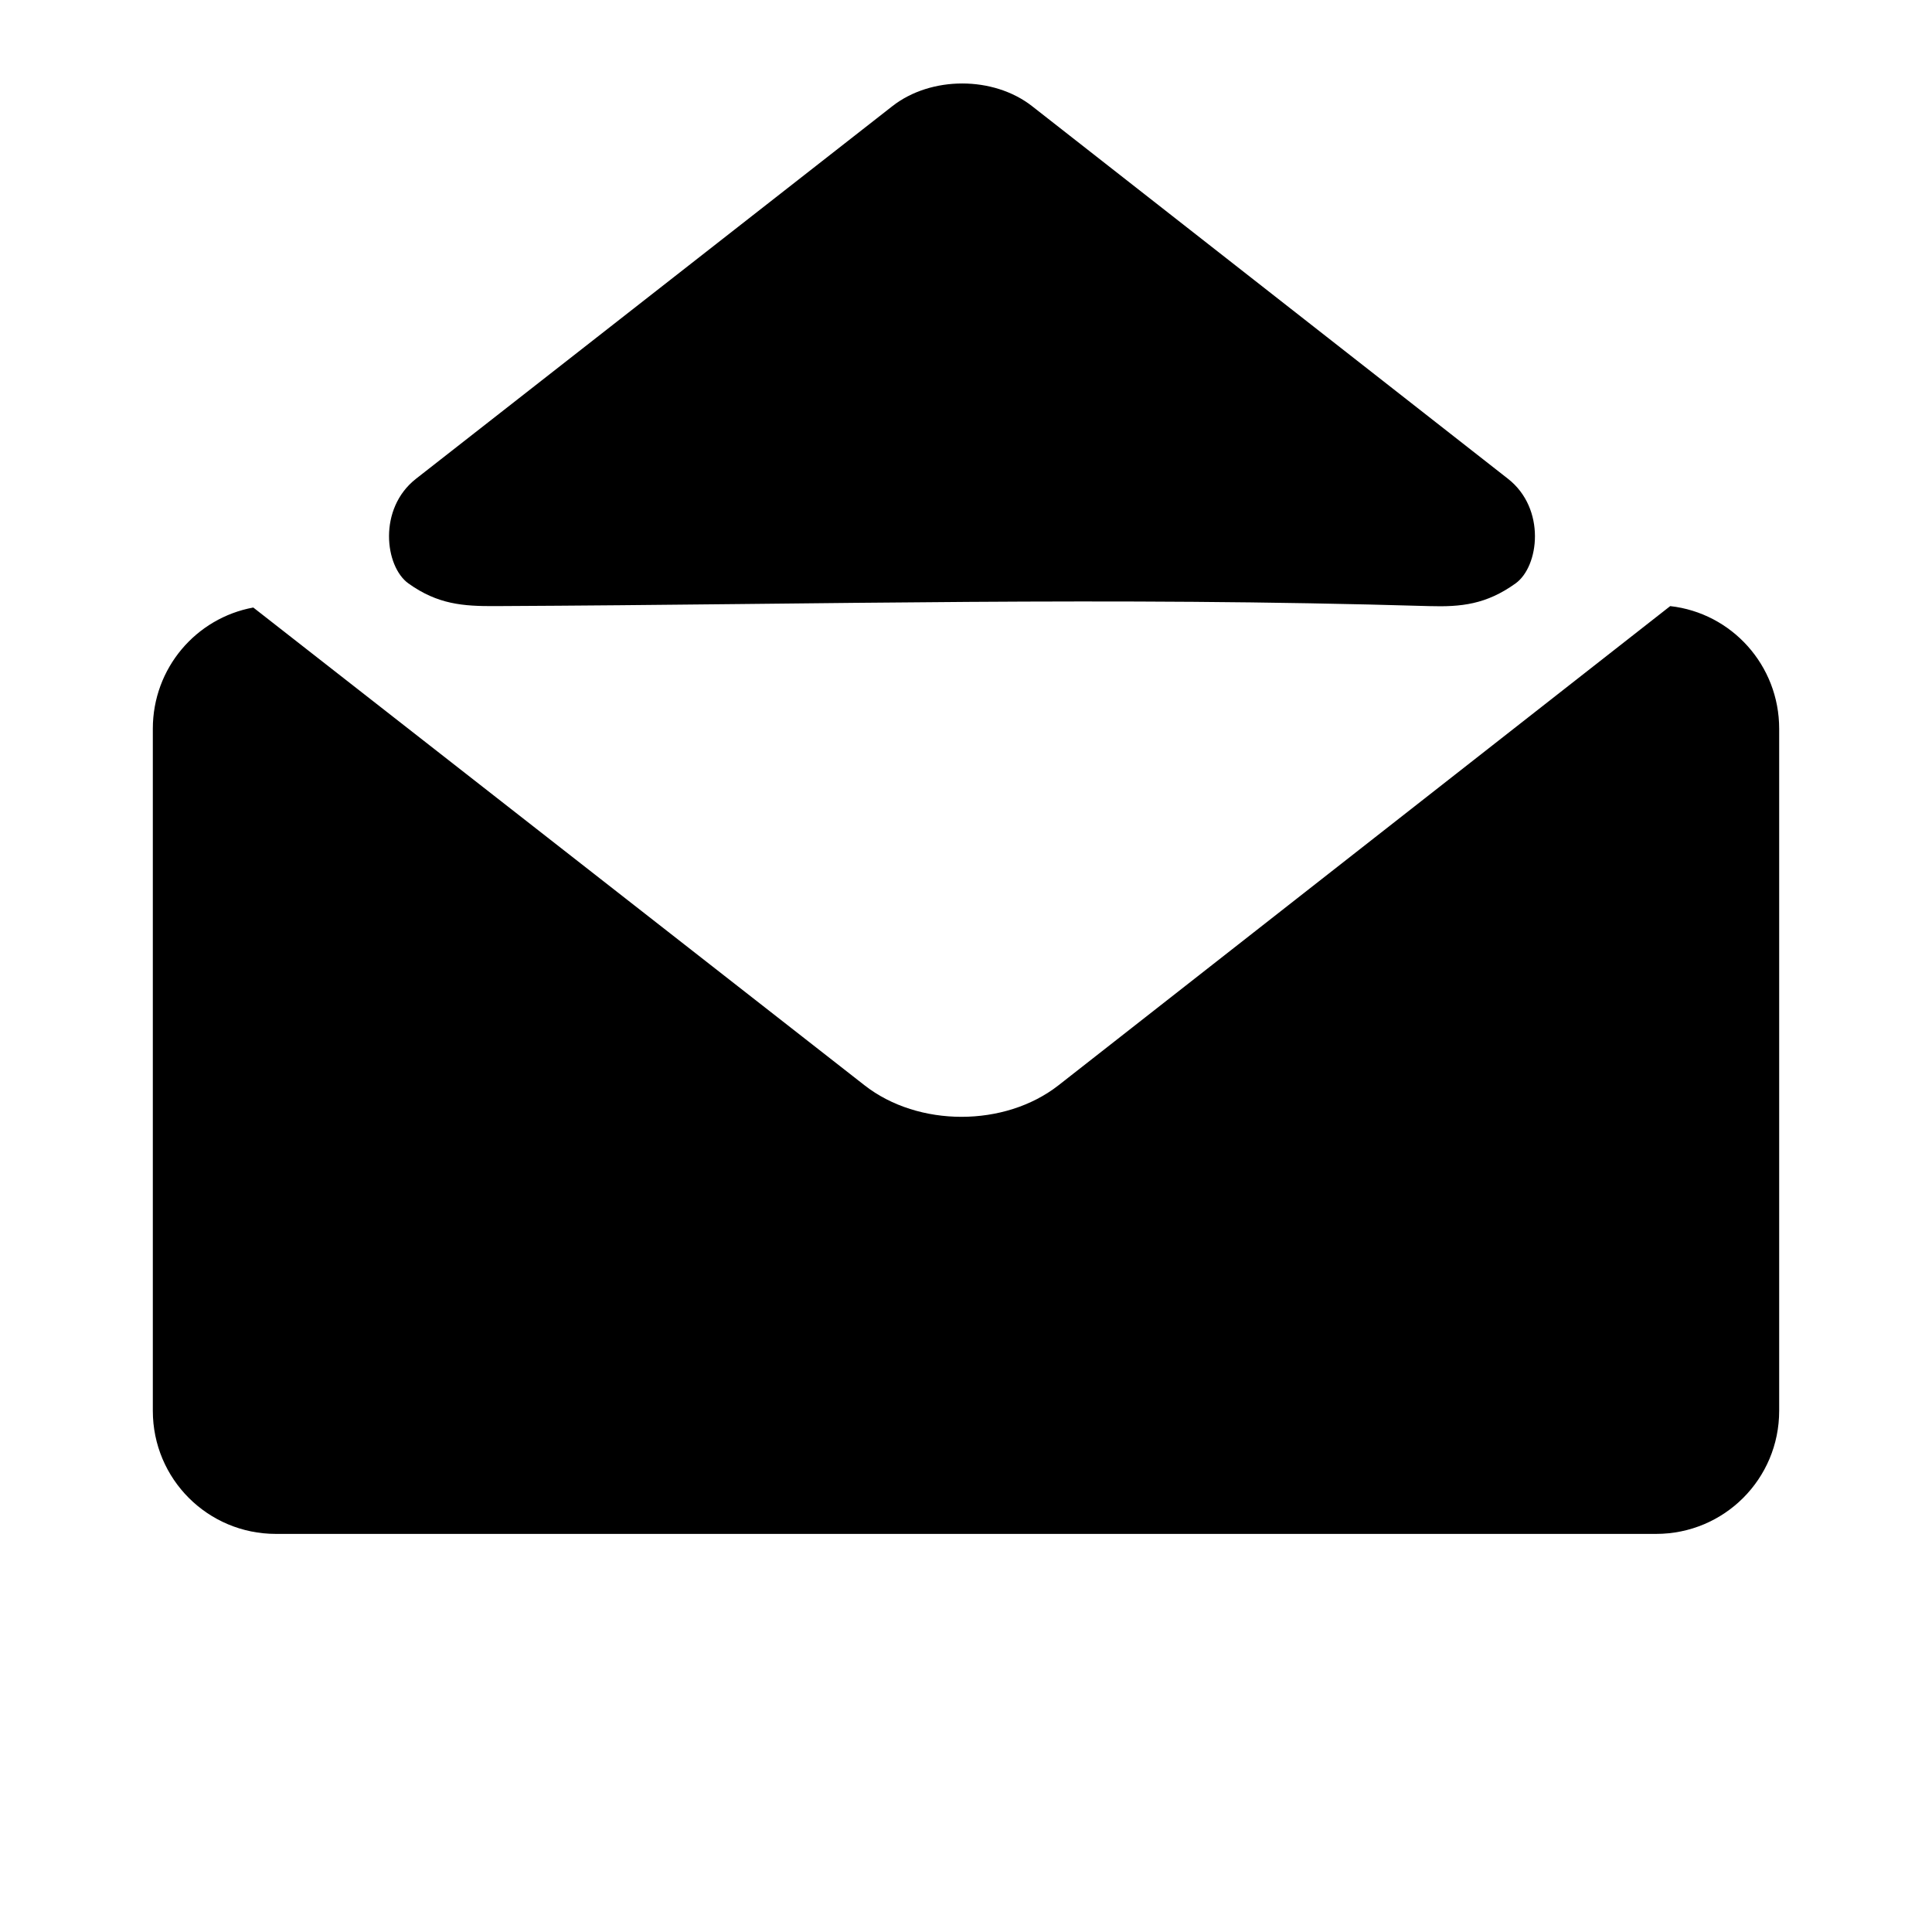 <?xml version="1.0" encoding="UTF-8" standalone="no"?>

<svg xmlns:dc="http://purl.org/dc/elements/1.1/"
     xmlns:cc="http://creativecommons.org/ns#"
     xmlns:rdf="http://www.w3.org/1999/02/22-rdf-syntax-ns#"
     xmlns:svg="http://www.w3.org/2000/svg"
     xmlns="http://www.w3.org/2000/svg"
     xmlns:xlink="http://www.w3.org/1999/xlink"
     width="128" height="128" version="1.1">
    <title>Email Open Icon</title>
    <desc>This is shape (source) for Clarity vector icon theme for gtk</desc>
    <path d="M 63.75 5.531 C 62.081 5.531 60.407 6.029 59.125 7.031 L 27.562 31.719 C 25.03 33.699 25.493 37.534 27.062 38.656 C 29.003 40.044 30.681 40.167 32.812 40.156 C 55.427 40.046 73.063 39.522 94.688 40.156 C 96.818 40.219 98.466 40.044 100.406 38.656 C 101.976 37.534 102.438 33.699 99.906 31.719 L 68.375 7.031 C 67.093 6.029 65.419 5.531 63.75 5.531 z M 110.656 40.156 L 70.125 71.906 C 66.567 74.688 60.839 74.688 57.281 71.906 L 16.781 40.25 C 12.983 40.947 10.125 44.275 10.125 48.281 L 10.125 93.469 C 10.125 97.985 13.765 101.625 18.281 101.625 L 109.719 101.625 C 114.235 101.625 117.875 97.985 117.875 93.469 L 117.875 48.281 C 117.875 44.079 114.732 40.614 110.656 40.156 z "/>
</svg>